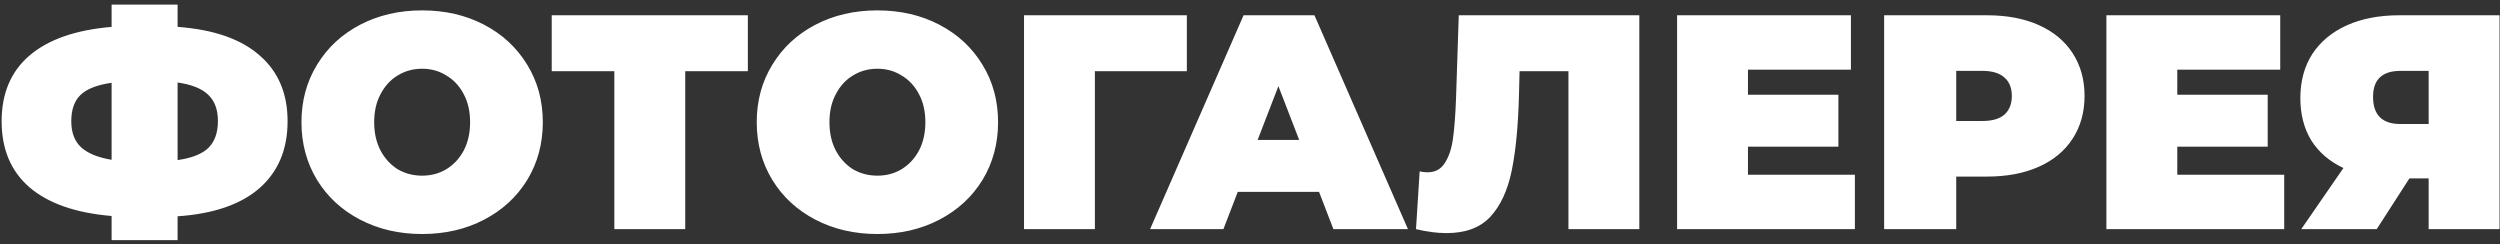 <?xml version="1.0" encoding="UTF-8"?> <svg xmlns="http://www.w3.org/2000/svg" width="491" height="48" viewBox="0 0 491 48" fill="none"><rect x="0" y="0" width="491" height="48" fill="#333333" stroke="none"/> <path d="M56.48 23.82C56.48 29.34 54.64 33.72 50.96 36.96C47.28 40.16 41.92 42 34.88 42.48V47.16H21.92V42.42C14.84 41.82 9.46 39.94 5.78 36.78C2.14 33.62 0.32 29.3 0.32 23.82C0.32 18.34 2.14 14.04 5.78 10.92C9.46 7.76 14.84 5.88 21.92 5.28V0.9H34.88V5.28C41.96 5.8 47.32 7.66 50.96 10.86C54.64 14.02 56.48 18.34 56.48 23.82ZM34.88 31.44C37.68 31.04 39.7 30.24 40.94 29.04C42.18 27.8 42.8 26.04 42.8 23.76C42.8 21.52 42.16 19.8 40.88 18.6C39.64 17.4 37.64 16.6 34.88 16.2V31.44ZM14 23.82C14 26.02 14.64 27.72 15.92 28.92C17.24 30.12 19.24 30.94 21.92 31.38V16.26C19.08 16.66 17.04 17.46 15.8 18.66C14.6 19.82 14 21.54 14 23.82ZM82.908 45.96C78.388 45.96 74.328 45.02 70.728 43.14C67.128 41.26 64.308 38.66 62.268 35.34C60.228 31.98 59.208 28.2 59.208 24C59.208 19.8 60.228 16.04 62.268 12.72C64.308 9.36 67.128 6.74 70.728 4.86C74.328 2.98 78.388 2.04 82.908 2.04C87.428 2.04 91.488 2.98 95.088 4.86C98.688 6.74 101.508 9.36 103.548 12.72C105.588 16.04 106.608 19.8 106.608 24C106.608 28.2 105.588 31.98 103.548 35.34C101.508 38.66 98.688 41.26 95.088 43.14C91.488 45.02 87.428 45.96 82.908 45.96ZM82.908 34.5C84.668 34.5 86.248 34.08 87.648 33.24C89.088 32.36 90.228 31.14 91.068 29.58C91.908 27.98 92.328 26.12 92.328 24C92.328 21.88 91.908 20.04 91.068 18.48C90.228 16.88 89.088 15.66 87.648 14.82C86.248 13.94 84.668 13.5 82.908 13.5C81.148 13.5 79.548 13.94 78.108 14.82C76.708 15.66 75.588 16.88 74.748 18.48C73.908 20.04 73.488 21.88 73.488 24C73.488 26.12 73.908 27.98 74.748 29.58C75.588 31.14 76.708 32.36 78.108 33.24C79.548 34.08 81.148 34.5 82.908 34.5ZM146.878 13.98H134.578V45H120.658V13.98H108.358V3H146.878V13.98ZM172.322 45.96C167.802 45.96 163.742 45.02 160.142 43.14C156.542 41.26 153.722 38.66 151.682 35.34C149.642 31.98 148.622 28.2 148.622 24C148.622 19.8 149.642 16.04 151.682 12.72C153.722 9.36 156.542 6.74 160.142 4.86C163.742 2.98 167.802 2.04 172.322 2.04C176.842 2.04 180.902 2.98 184.502 4.86C188.102 6.74 190.922 9.36 192.962 12.72C195.002 16.04 196.022 19.8 196.022 24C196.022 28.2 195.002 31.98 192.962 35.34C190.922 38.66 188.102 41.26 184.502 43.14C180.902 45.02 176.842 45.96 172.322 45.96ZM172.322 34.5C174.082 34.5 175.662 34.08 177.062 33.24C178.502 32.36 179.642 31.14 180.482 29.58C181.322 27.98 181.742 26.12 181.742 24C181.742 21.88 181.322 20.04 180.482 18.48C179.642 16.88 178.502 15.66 177.062 14.82C175.662 13.94 174.082 13.5 172.322 13.5C170.562 13.5 168.962 13.94 167.522 14.82C166.122 15.66 165.002 16.88 164.162 18.48C163.322 20.04 162.902 21.88 162.902 24C162.902 26.12 163.322 27.98 164.162 29.58C165.002 31.14 166.122 32.36 167.522 33.24C168.962 34.08 170.562 34.5 172.322 34.5ZM233.098 13.98H215.038V45H201.118V3H233.098V13.98ZM259.059 37.68H243.099L240.279 45H225.879L244.239 3H258.159L276.519 45H261.879L259.059 37.68ZM255.159 27.48L251.079 16.92L246.999 27.48H255.159ZM321.962 3V45H308.042V13.98H298.442L298.322 18.84C298.162 24.84 297.682 29.76 296.882 33.6C296.082 37.44 294.682 40.44 292.682 42.6C290.682 44.72 287.822 45.78 284.102 45.78C282.222 45.78 280.222 45.52 278.102 45L278.822 33.66C279.342 33.78 279.862 33.84 280.382 33.84C281.862 33.84 282.982 33.24 283.742 32.04C284.542 30.84 285.082 29.24 285.362 27.24C285.642 25.24 285.842 22.62 285.962 19.38L286.502 3H321.962ZM364.3 34.32V45H329.38V3H363.52V13.68H343.3V18.6H361.06V28.8H343.3V34.32H364.3ZM390.264 3C394.144 3 397.524 3.64 400.404 4.92C403.284 6.2 405.504 8.04 407.064 10.44C408.624 12.84 409.404 15.64 409.404 18.84C409.404 22.04 408.624 24.84 407.064 27.24C405.504 29.64 403.284 31.48 400.404 32.76C397.524 34.04 394.144 34.68 390.264 34.68H384.204V45H370.044V3H390.264ZM389.364 23.76C391.284 23.76 392.724 23.34 393.684 22.5C394.644 21.62 395.124 20.4 395.124 18.84C395.124 17.28 394.644 16.08 393.684 15.24C392.724 14.36 391.284 13.92 389.364 13.92H384.204V23.76H389.364ZM448.617 34.32V45H413.697V3H447.837V13.68H427.617V18.6H445.377V28.8H427.617V34.32H448.617ZM490.908 3V45H476.988V35.04H473.208L466.788 45H451.968L460.248 33C457.528 31.72 455.428 29.92 453.948 27.6C452.508 25.24 451.788 22.46 451.788 19.26C451.788 15.94 452.568 13.06 454.128 10.62C455.728 8.18 457.988 6.3 460.908 4.98C463.828 3.66 467.268 3 471.228 3H490.908ZM471.468 13.92C467.868 13.92 466.068 15.62 466.068 19.02C466.068 22.58 467.868 24.36 471.468 24.36H476.988V13.92H471.468Z" fill="white"></path> </svg> 